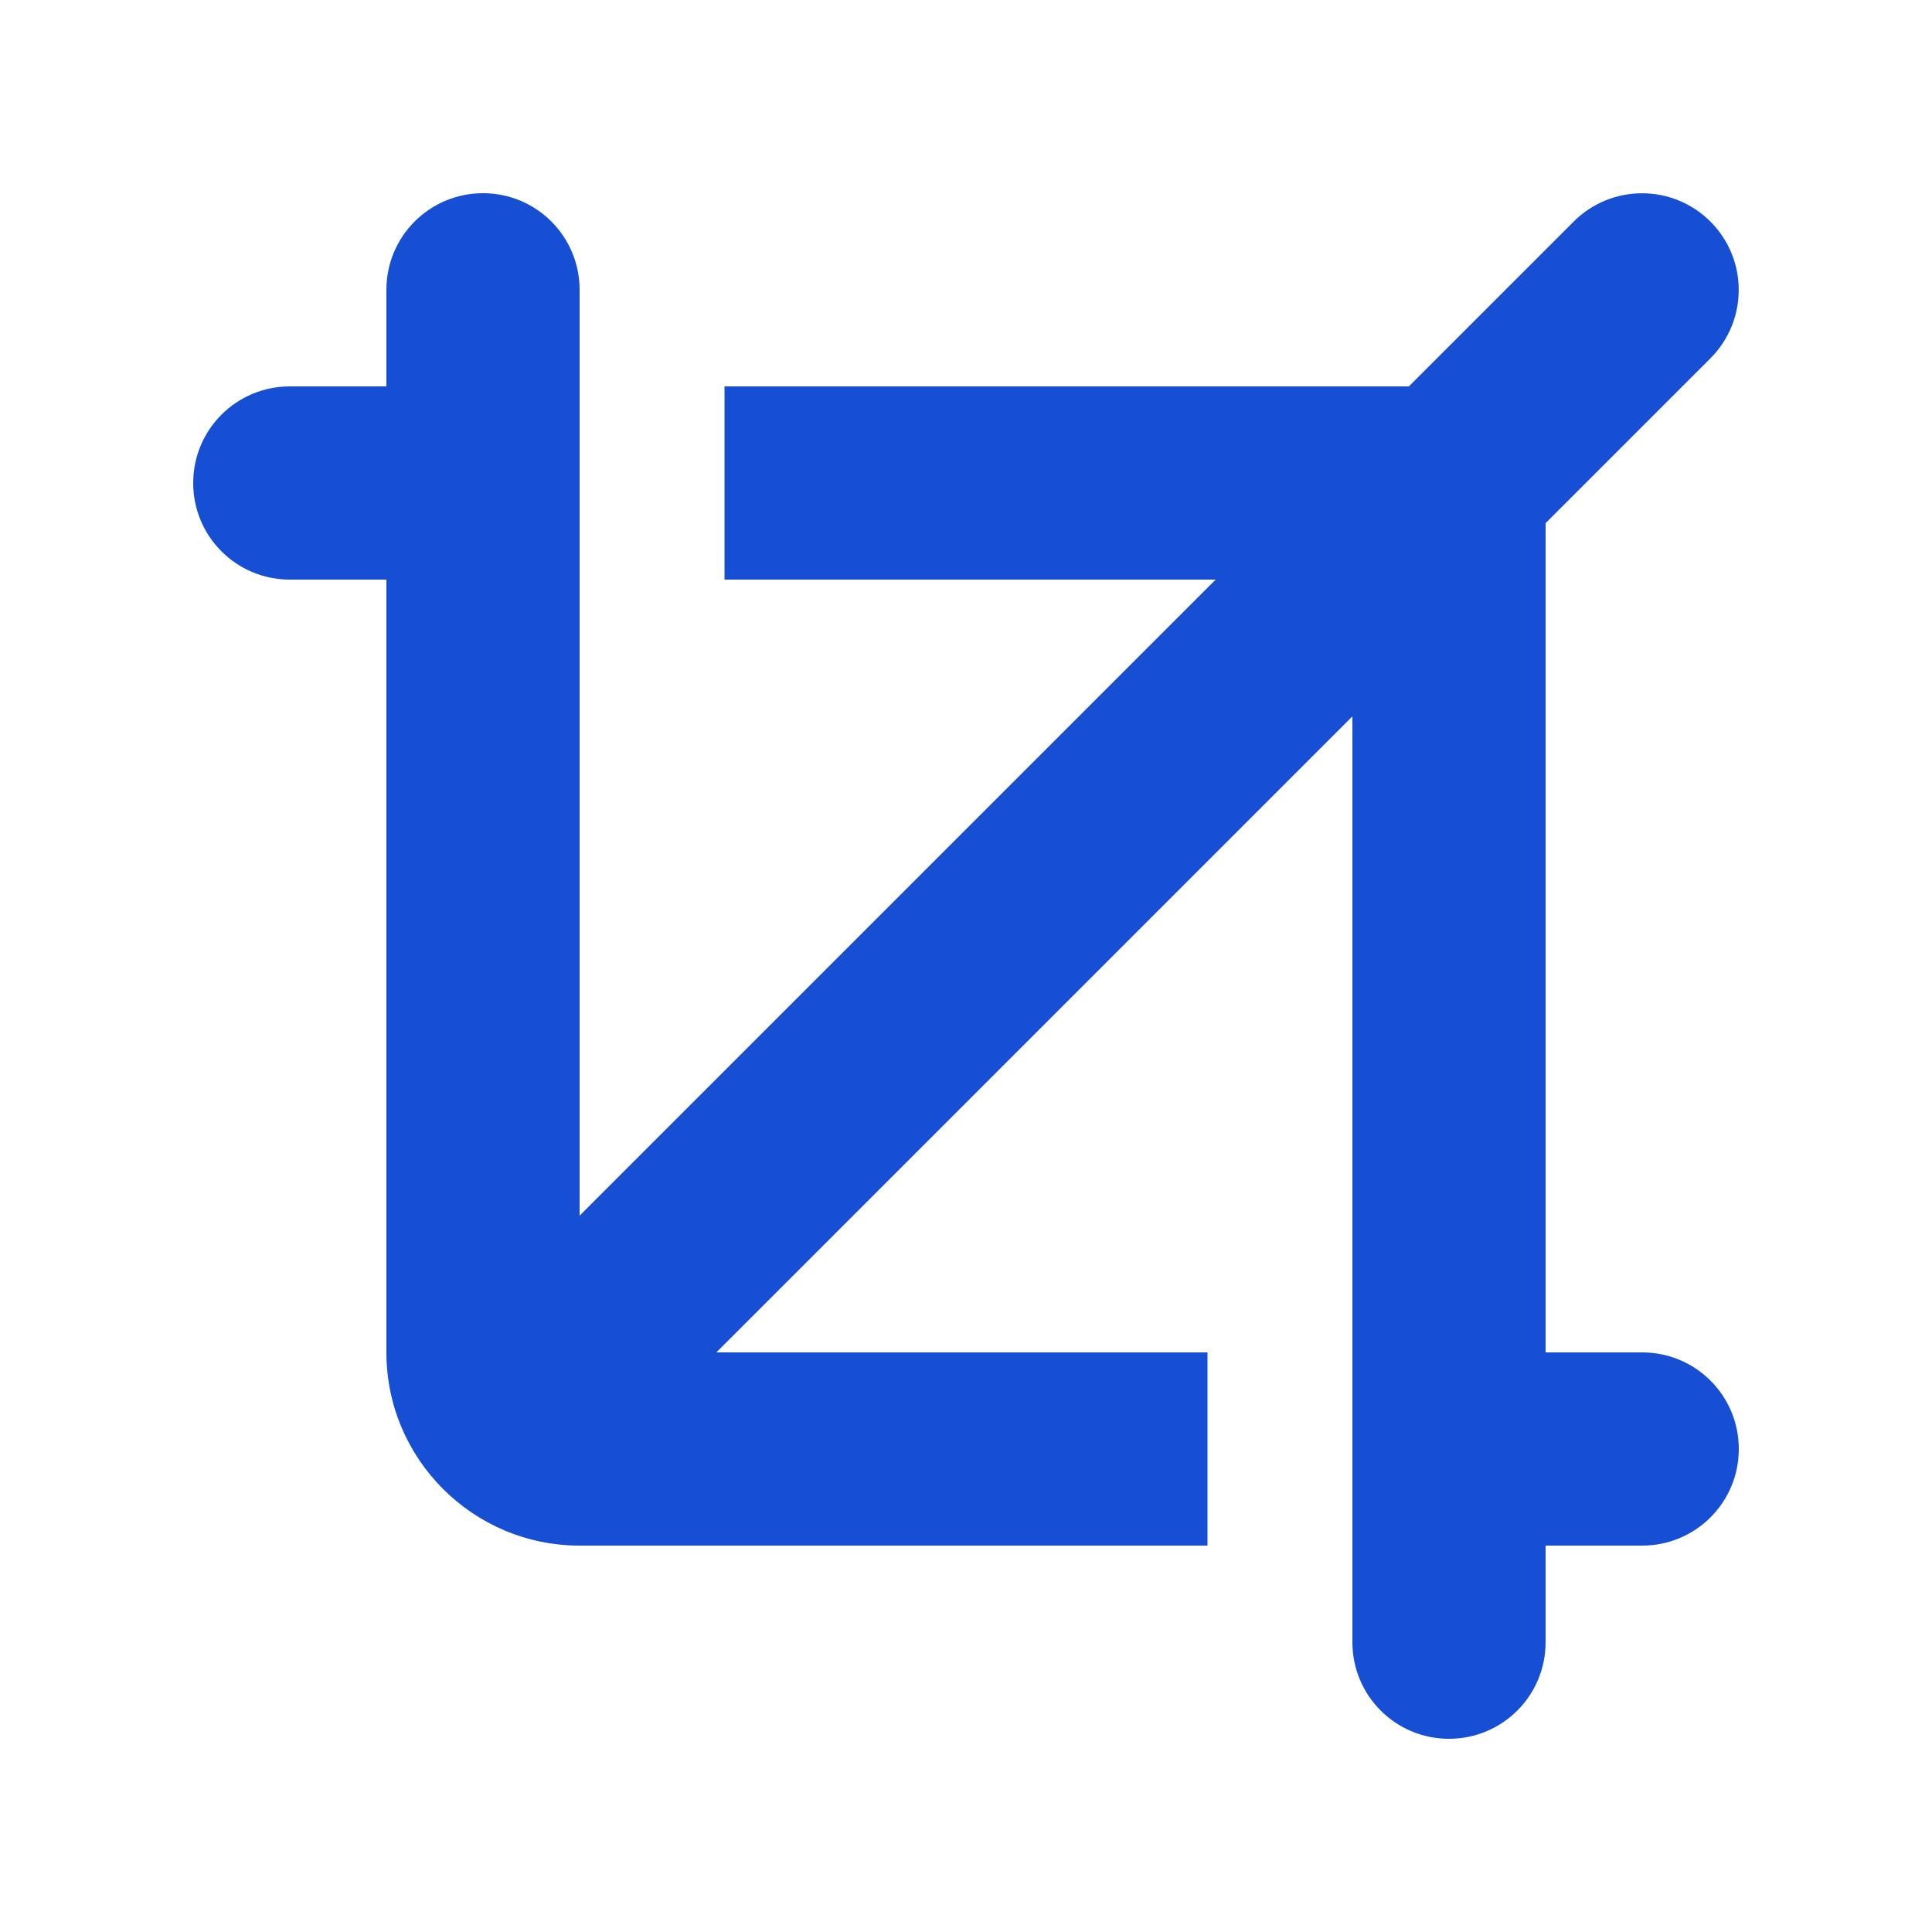 <?xml version="1.0" encoding="UTF-8"?>
<svg id="Calque_1" xmlns="http://www.w3.org/2000/svg" version="1.1" viewBox="0 0 640 640">
  <!-- Generator: Adobe Illustrator 29.7.1, SVG Export Plug-In . SVG Version: 2.1.1 Build 8)  -->
  <defs>
    <style>
      .st0 {
        fill: #164fd3;
      }
    </style>
  </defs>
  <path class="st0" d="M512,173.3l54.6-54.6c12.5-12.5,12.5-32.8,0-45.3s-32.8-12.5-45.3,0l-54.6,54.6h-226.7v64h162.7l-210.7,210.7V96c0-17.7-14.3-32-32-32s-32,14.3-32,32v32h-32c-17.7,0-32,14.3-32,32s14.3,32,32,32h32v256c0,35.3,28.7,64,64,64h208v-64h-162.7l210.7-210.7v306.7c0,17.7,14.3,32,32,32s32-14.3,32-32v-32h32c17.7,0,32-14.3,32-32s-14.3-32-32-32h-32V173.3Z"/>
</svg>